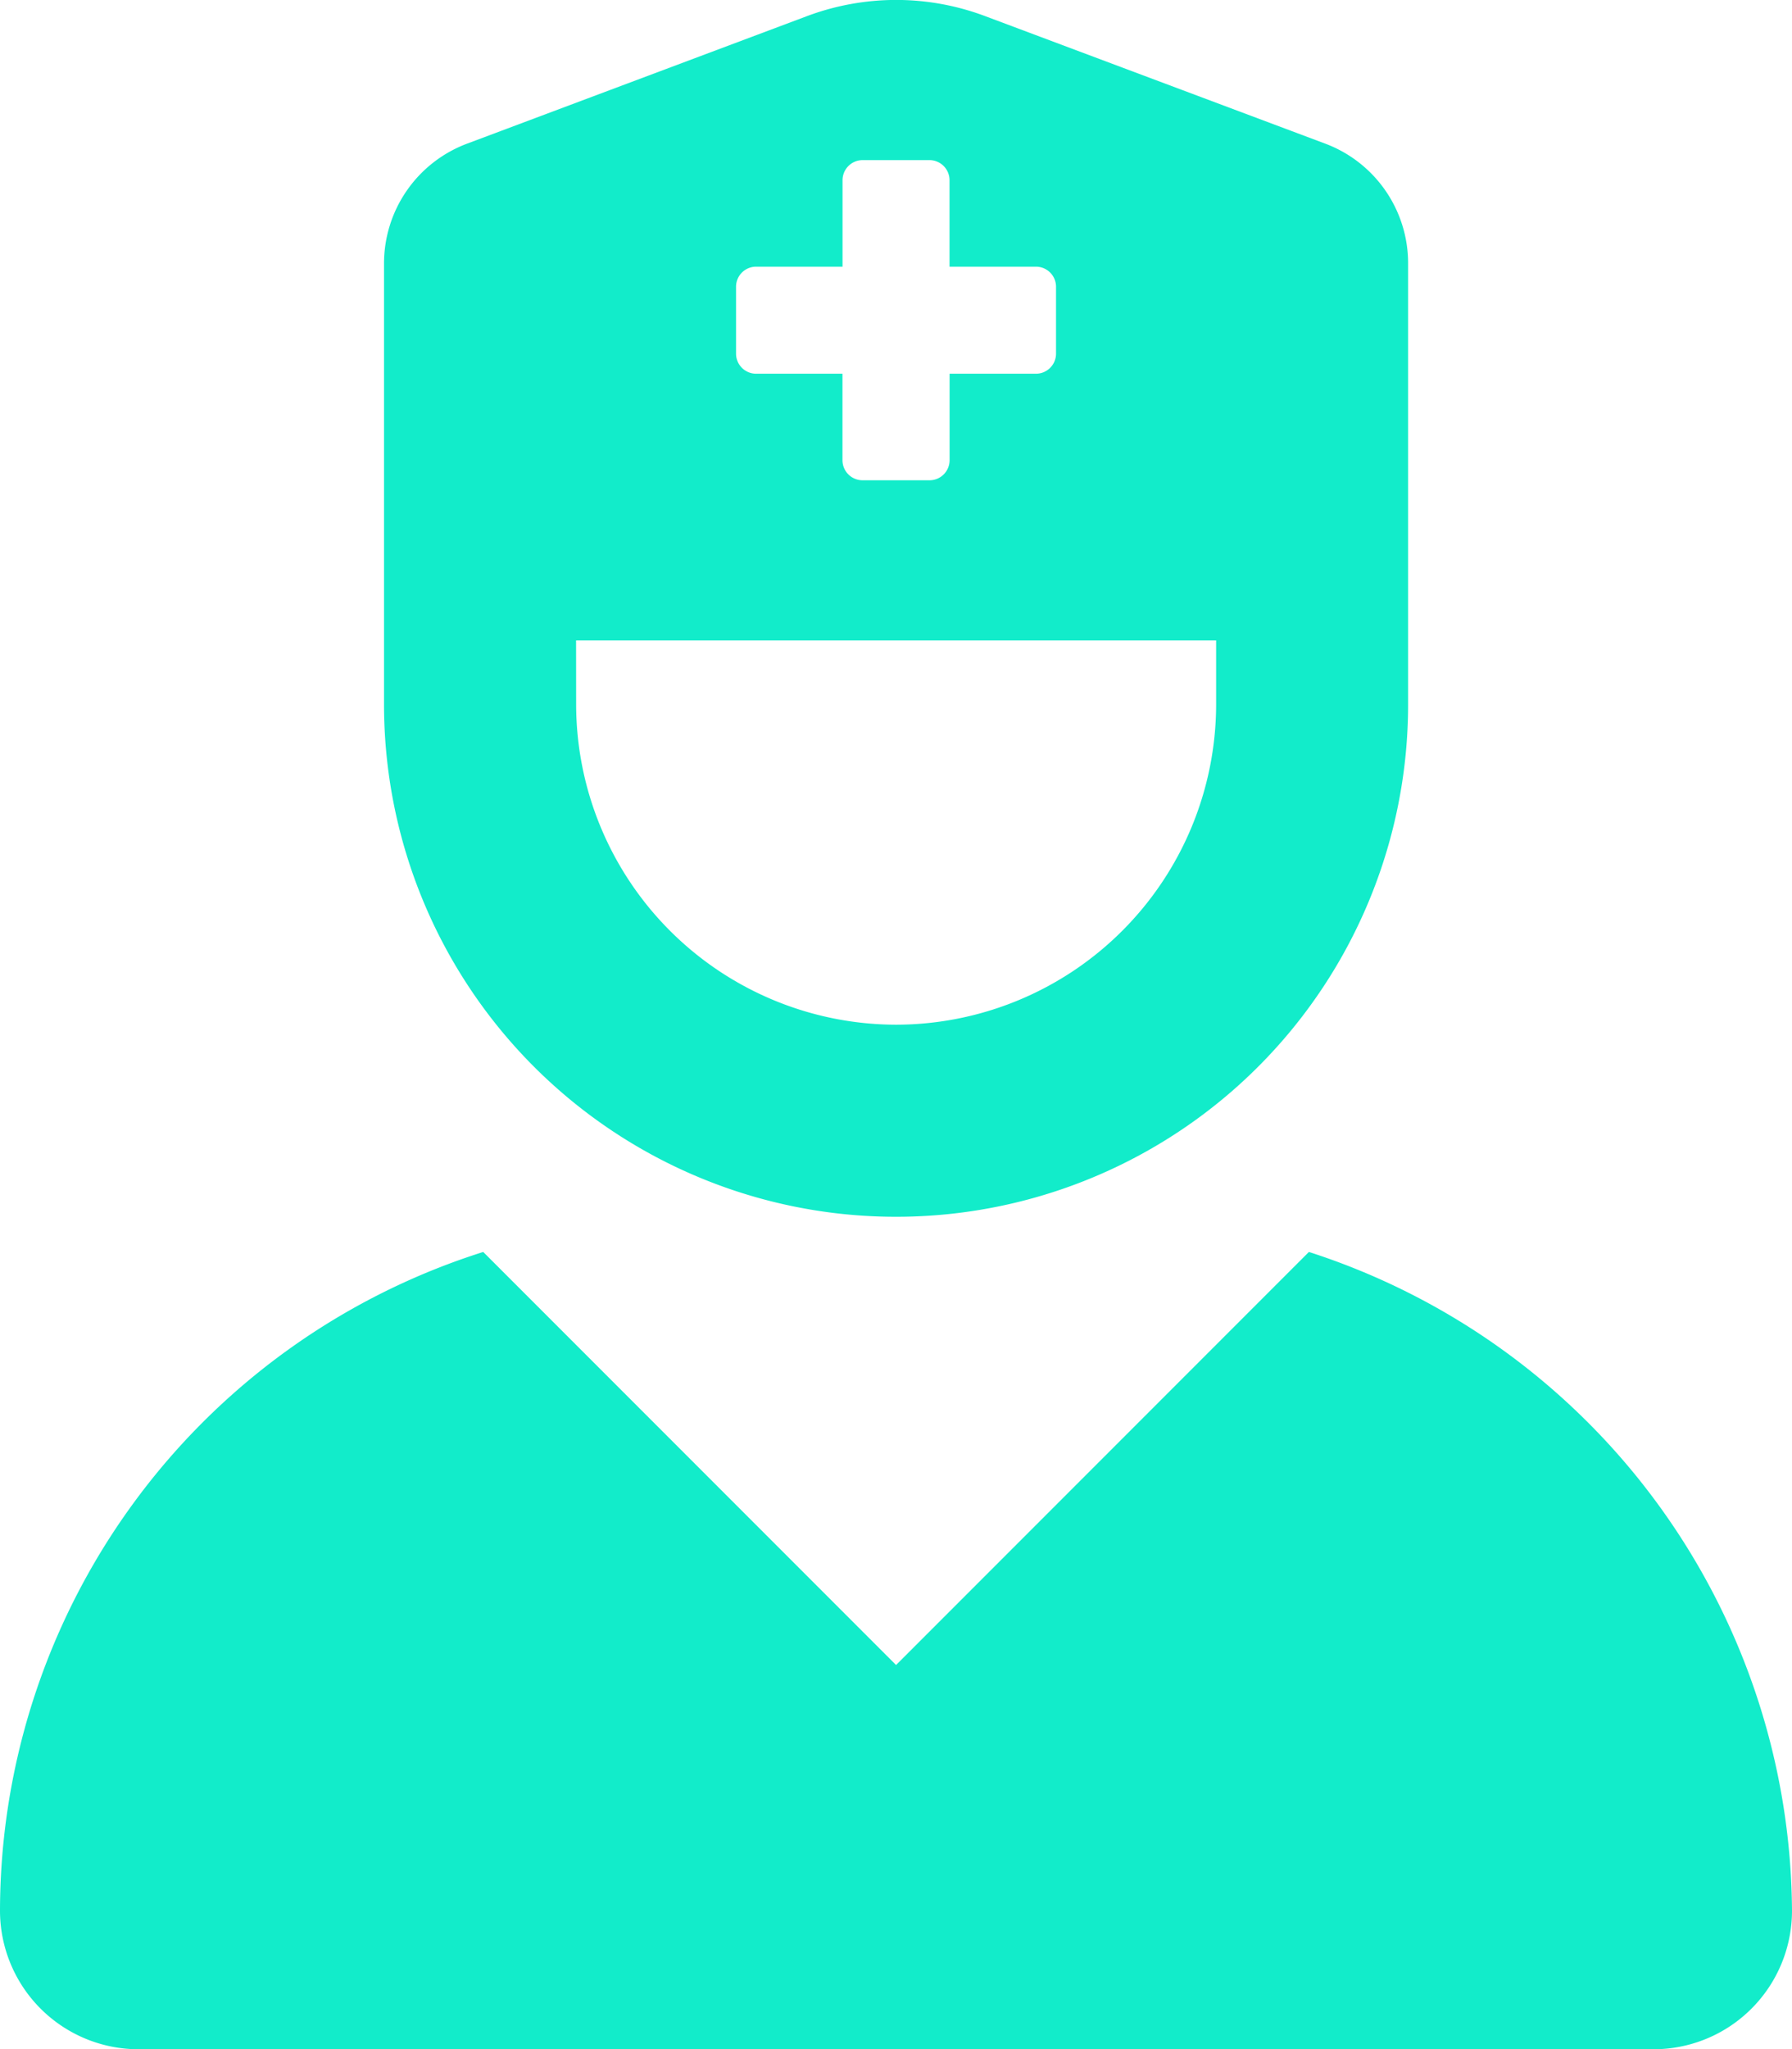 <svg xmlns="http://www.w3.org/2000/svg" width="26.248" height="30" viewBox="0 0 26.248 30"><path d="M13.125-8.437a7.5,7.5,0,0,0,7.5-7.5V-22.39a1.87,1.87,0,0,0-1.216-1.758l-4.966-1.861a3.711,3.711,0,0,0-1.318-.242,3.734,3.734,0,0,0-1.318.242L6.844-24.148A1.873,1.873,0,0,0,5.625-22.39v6.452A7.5,7.5,0,0,0,13.125-8.437ZM10.781-22.053a.294.294,0,0,1,.293-.293h1.267v-1.267a.294.294,0,0,1,.293-.293h.981a.294.294,0,0,1,.293.293v1.267h1.267a.294.294,0,0,1,.293.293v.981a.294.294,0,0,1-.293.293H13.909v1.267a.294.294,0,0,1-.293.293h-.983a.294.294,0,0,1-.293-.293v-1.267H11.074a.294.294,0,0,1-.293-.293ZM8.438-16.875h9.375v.938a4.694,4.694,0,0,1-4.687,4.688,4.694,4.694,0,0,1-4.687-4.687ZM19.172-7.922,13.125-1.875,7.078-7.922A10.13,10.13,0,0,0,0,1.723,2.03,2.03,0,0,0,2.031,3.75H24.217a2.028,2.028,0,0,0,2.031-2.028,10.2,10.2,0,0,0-7.076-9.644Z" transform="translate(0 26.25)" fill="#12ecca"/></svg>